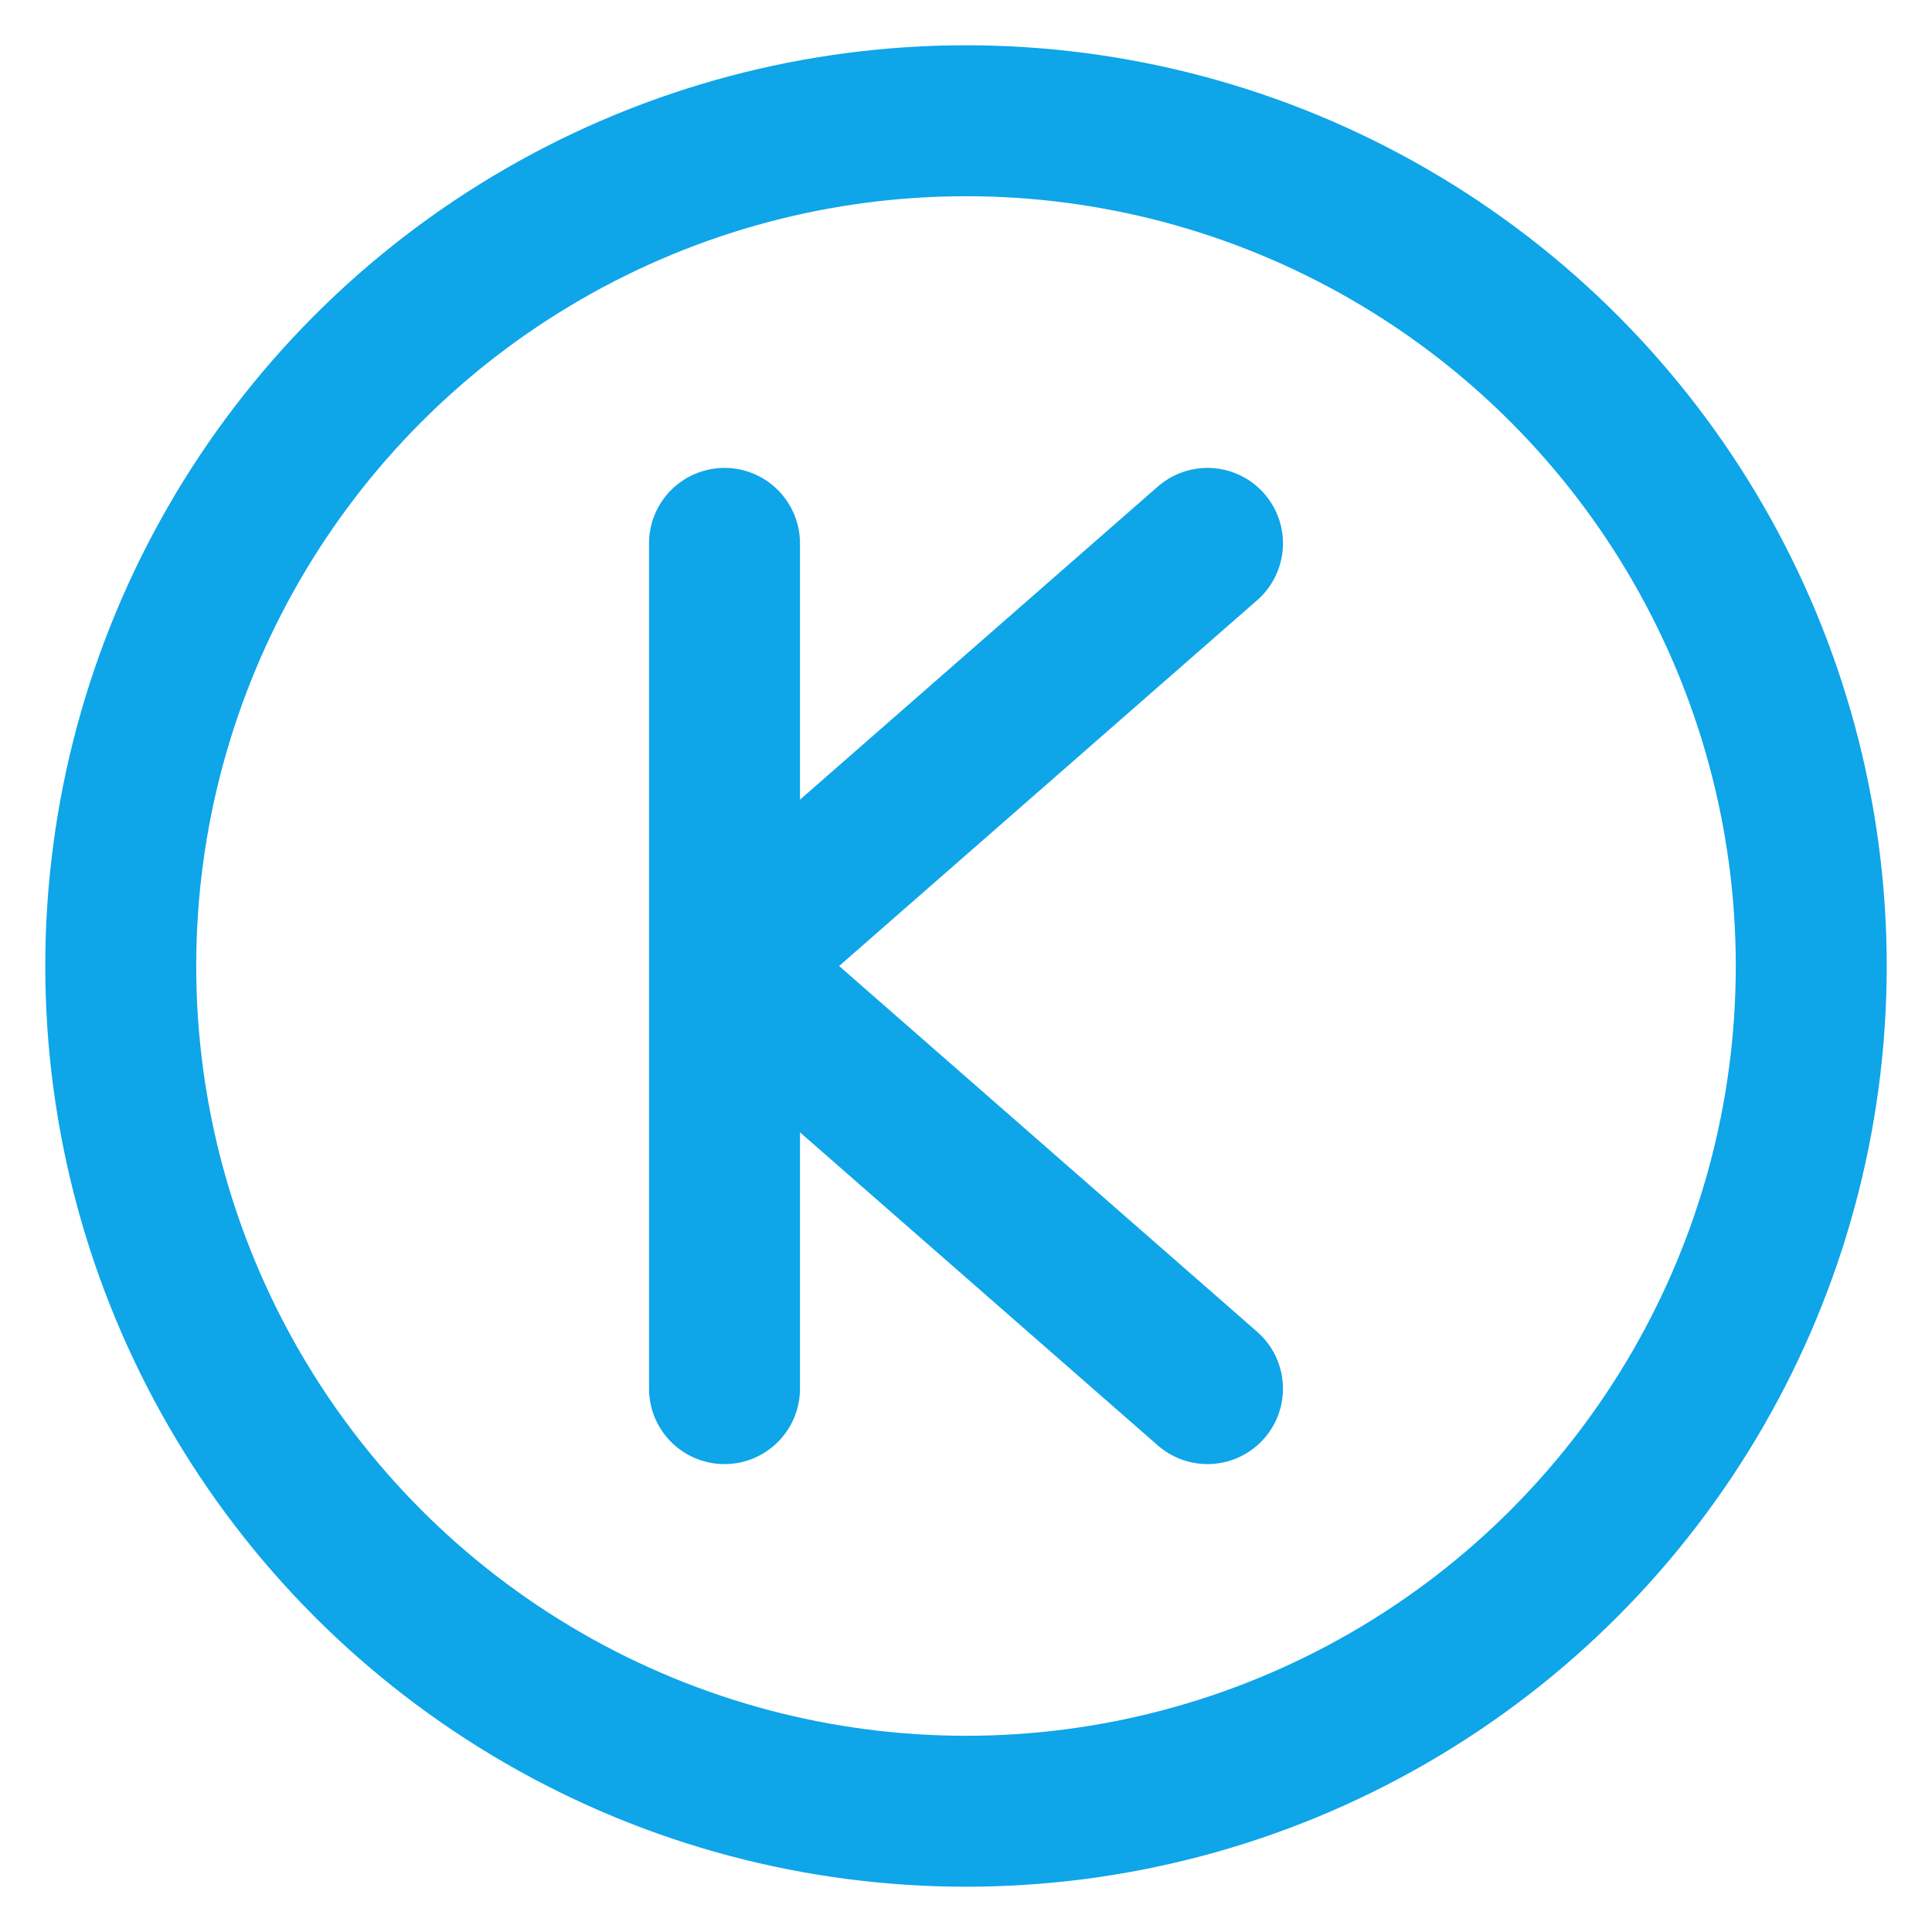 <svg width="32" height="32" viewBox="0 0 32 32" fill="none" xmlns="http://www.w3.org/2000/svg">
  <circle cx="16" cy="16" r="14" stroke="#0ea5e9" stroke-width="2.5" fill="none"/>
  <path d="M12 9V23M12 16L20 9M12 16L20 23" stroke="#0ea5e9" stroke-width="2.5" stroke-linecap="round" stroke-linejoin="round"/>
</svg>
